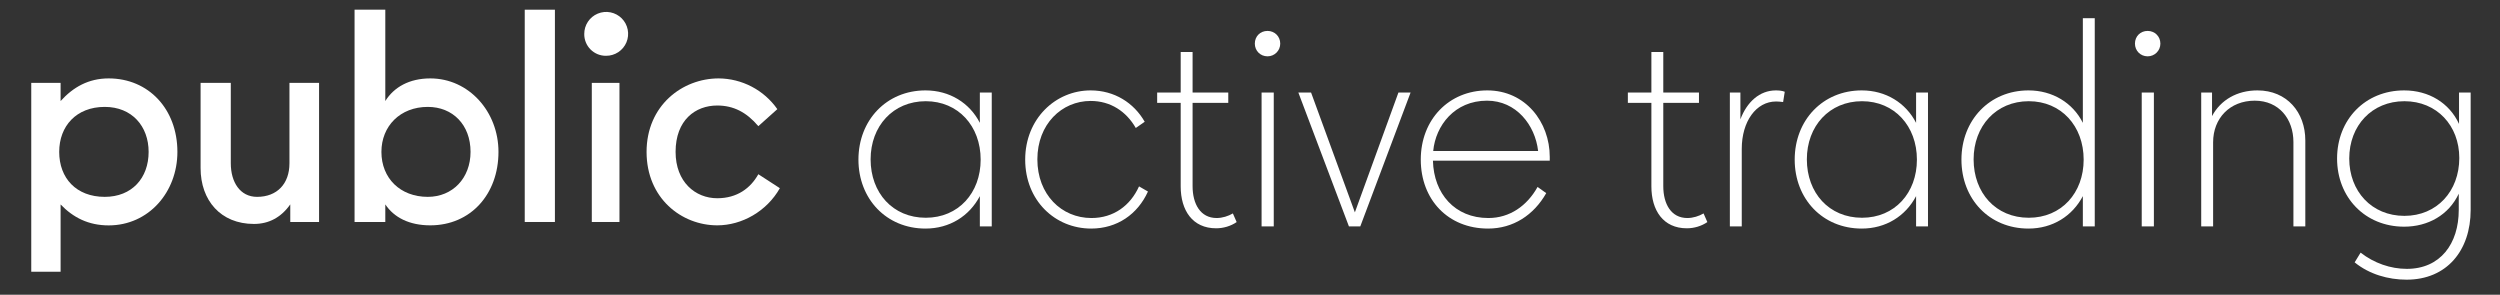 <svg width="229" height="27" viewBox="0 0 229 27" fill="none" xmlns="http://www.w3.org/2000/svg">
<rect x="0" y="0" width="229" height="27" fill="#333333" stroke="none"/>
<path d="M65.701 20.641C67.954 20.641 70.232 19.362 71.435 17.238L69.464 15.959C68.747 17.238 67.523 18.159 65.698 18.159C63.701 18.159 61.884 16.676 61.884 13.912C61.884 10.995 63.701 9.665 65.698 9.665C67.181 9.665 68.385 10.278 69.464 11.557L71.204 9.998C70.598 9.134 69.794 8.427 68.86 7.938C67.925 7.448 66.886 7.189 65.831 7.182C62.503 7.182 59.226 9.665 59.226 13.913C59.226 18.162 62.425 20.641 65.701 20.641Z" fill="white"/>
<path d="M55.514 5.11C55.912 5.113 56.303 4.997 56.635 4.778C56.968 4.558 57.228 4.244 57.382 3.877C57.535 3.509 57.576 3.104 57.499 2.713C57.422 2.322 57.231 1.963 56.949 1.681C56.667 1.399 56.308 1.208 55.917 1.13C55.526 1.053 55.121 1.094 54.753 1.248C54.385 1.401 54.071 1.661 53.851 1.993C53.631 2.325 53.515 2.715 53.518 3.114C53.514 3.377 53.564 3.638 53.663 3.881C53.762 4.125 53.909 4.346 54.095 4.532C54.281 4.718 54.502 4.865 54.746 4.965C54.99 5.064 55.251 5.113 55.514 5.11Z" fill="white"/>
<path d="M56.743 7.592H54.209V20.334H56.743V7.592Z" fill="white"/>
<path d="M50.83 0.888H48.066V20.334H50.83V0.888Z" fill="white"/>
<path d="M39.415 7.182C37.495 7.182 36.087 7.981 35.294 9.255V0.888H32.478V20.334H35.294V18.722C36.093 19.924 37.495 20.641 39.415 20.641C43.1 20.641 45.66 17.801 45.66 13.91C45.66 10.226 42.947 7.182 39.415 7.182ZM39.187 18.032C36.652 18.032 34.938 16.32 34.938 13.912C34.938 11.557 36.65 9.792 39.187 9.792C41.469 9.792 43.102 11.43 43.102 13.912C43.1 16.317 41.462 18.032 39.184 18.032H39.187Z" fill="white"/>
<path d="M23.261 20.513C24.618 20.513 25.744 19.924 26.589 18.722V20.334H29.226V7.592H26.514V14.96C26.514 16.828 25.387 18.032 23.547 18.032C21.985 18.032 21.141 16.675 21.141 14.96V7.592H18.374V15.396C18.374 18.364 20.218 20.513 23.261 20.513Z" fill="white"/>
<path d="M9.954 7.182C8.111 7.182 6.704 7.981 5.551 9.255V7.592H2.863V24.888H5.551V18.728C6.704 19.93 8.111 20.646 9.954 20.646C13.614 20.646 16.25 17.602 16.25 13.915C16.25 9.998 13.614 7.182 9.954 7.182ZM9.596 18.032C6.984 18.032 5.423 16.32 5.423 13.912C5.423 11.557 6.984 9.792 9.596 9.792C12.078 9.792 13.614 11.557 13.614 13.912C13.614 16.317 12.077 18.032 9.596 18.032Z" fill="white"/>
<path d="M220.442 25.618C218.757 25.618 217.024 25.123 215.686 24.033L216.231 23.141C217.469 24.107 218.98 24.628 220.466 24.628C223.538 24.628 225.222 22.324 225.222 19.228V17.742C224.305 19.699 222.398 20.764 220.219 20.764C216.652 20.764 214.076 18.089 214.076 14.522C214.076 10.956 216.652 8.281 220.219 8.281C222.473 8.281 224.355 9.42 225.247 11.352V8.479H226.312V19.228C226.312 22.943 224.132 25.618 220.442 25.618ZM220.243 19.773C223.216 19.773 225.271 17.519 225.271 14.473C225.271 11.501 223.216 9.271 220.243 9.271C217.271 9.271 215.191 11.501 215.191 14.522C215.191 17.519 217.247 19.773 220.243 19.773Z" fill="white"/>
<path d="M201.631 20.739V8.479H202.622V10.634C203.414 9.148 204.925 8.281 206.783 8.281C209.482 8.281 211.167 10.287 211.167 12.863V20.739H210.077V13.011C210.077 10.906 208.764 9.222 206.535 9.222C204.256 9.222 202.721 10.832 202.721 13.036V20.739H201.631Z" fill="white"/>
<path d="M196.726 5.16C196.058 5.16 195.562 4.64 195.562 3.996C195.562 3.327 196.058 2.832 196.726 2.832C197.37 2.832 197.891 3.327 197.891 3.996C197.891 4.64 197.37 5.16 196.726 5.16ZM196.182 20.739V8.479H197.296V20.739H196.182Z" fill="white"/>
<path d="M185.811 20.937C182.219 20.937 179.668 18.237 179.668 14.621C179.668 11.005 182.244 8.281 185.811 8.281C188.015 8.281 189.873 9.42 190.789 11.253V1.668H191.879V20.739H190.789V17.965C189.823 19.798 188.015 20.937 185.811 20.937ZM185.836 19.946C188.832 19.946 190.863 17.668 190.863 14.621C190.863 11.55 188.808 9.271 185.836 9.271C182.839 9.271 180.783 11.55 180.783 14.597C180.783 17.668 182.814 19.946 185.836 19.946Z" fill="white"/>
<path d="M170.536 20.937C166.945 20.937 164.394 18.213 164.394 14.621C164.394 11.005 166.97 8.281 170.536 8.281C172.74 8.281 174.573 9.42 175.514 11.253V8.479H176.604V20.739H175.514V17.965C174.548 19.798 172.74 20.937 170.536 20.937ZM170.561 19.946C173.558 19.946 175.589 17.668 175.589 14.621C175.589 11.55 173.533 9.271 170.561 9.271C167.564 9.271 165.508 11.55 165.508 14.597C165.508 17.668 167.539 19.946 170.561 19.946Z" fill="white"/>
<path d="M158.455 20.739V8.479H159.421V10.931C160.015 9.346 161.179 8.281 162.665 8.281C162.938 8.281 163.235 8.305 163.483 8.405L163.334 9.346C163.111 9.321 162.913 9.296 162.69 9.296C160.857 9.296 159.545 11.129 159.545 13.631V20.739H158.455Z" fill="white"/>
<path d="M154.512 20.912C152.357 20.912 151.267 19.278 151.267 17.073V9.42H149.112V8.479H151.267V4.764H152.357V8.479H155.626V9.42H152.357V17.049C152.357 18.683 153.075 19.971 154.561 19.971C155.082 19.971 155.626 19.798 156.047 19.55L156.394 20.343C155.849 20.714 155.181 20.912 154.512 20.912Z" fill="white"/>
<path d="M136.31 20.937C132.619 20.937 130.143 18.262 130.143 14.621C130.143 10.931 132.743 8.281 136.235 8.281C139.728 8.281 141.957 11.179 141.957 14.374C141.957 14.473 141.957 14.621 141.957 14.72H131.257C131.331 17.742 133.263 19.971 136.334 19.971C138.291 19.971 139.876 18.857 140.842 17.123L141.635 17.692C140.495 19.699 138.613 20.937 136.31 20.937ZM136.211 9.222C133.238 9.222 131.505 11.501 131.282 13.829H140.892C140.619 11.451 138.886 9.222 136.211 9.222Z" fill="white"/>
<path d="M123.562 20.739L118.93 8.479H120.095L124.107 19.451L128.095 8.479H129.209L124.602 20.739H123.562Z" fill="white"/>
<path d="M116.106 5.16C115.438 5.16 114.942 4.64 114.942 3.996C114.942 3.327 115.438 2.832 116.106 2.832C116.75 2.832 117.27 3.327 117.27 3.996C117.27 4.64 116.75 5.16 116.106 5.16ZM115.561 20.739V8.479H116.676V20.739H115.561Z" fill="white"/>
<path d="M111.396 20.912C109.241 20.912 108.151 19.278 108.151 17.073V9.42H105.996V8.479H108.151V4.764H109.241V8.479H112.51V9.42H109.241V17.049C109.241 18.683 109.959 19.971 111.445 19.971C111.965 19.971 112.51 19.798 112.931 19.55L113.278 20.343C112.733 20.714 112.064 20.912 111.396 20.912Z" fill="white"/>
<path d="M99.951 20.937C96.632 20.937 93.908 18.361 93.908 14.621C93.908 10.881 96.682 8.281 99.902 8.281C102.081 8.281 103.865 9.42 104.855 11.154L104.038 11.723C103.171 10.213 101.735 9.247 99.902 9.247C97.252 9.247 95.023 11.377 95.023 14.597C95.023 17.816 97.227 19.971 99.976 19.971C102.007 19.971 103.543 18.832 104.335 17.073L105.153 17.544C104.211 19.624 102.329 20.937 99.951 20.937Z" fill="white"/>
<path d="M84.776 20.937C81.184 20.937 78.633 18.213 78.633 14.621C78.633 11.005 81.209 8.281 84.776 8.281C86.98 8.281 88.813 9.42 89.754 11.253V8.479H90.844V20.739H89.754V17.965C88.788 19.798 86.98 20.937 84.776 20.937ZM84.8 19.946C87.797 19.946 89.828 17.668 89.828 14.621C89.828 11.55 87.773 9.271 84.8 9.271C81.803 9.271 79.748 11.55 79.748 14.597C79.748 17.668 81.779 19.946 84.8 19.946Z" fill="white"/>
</svg>
